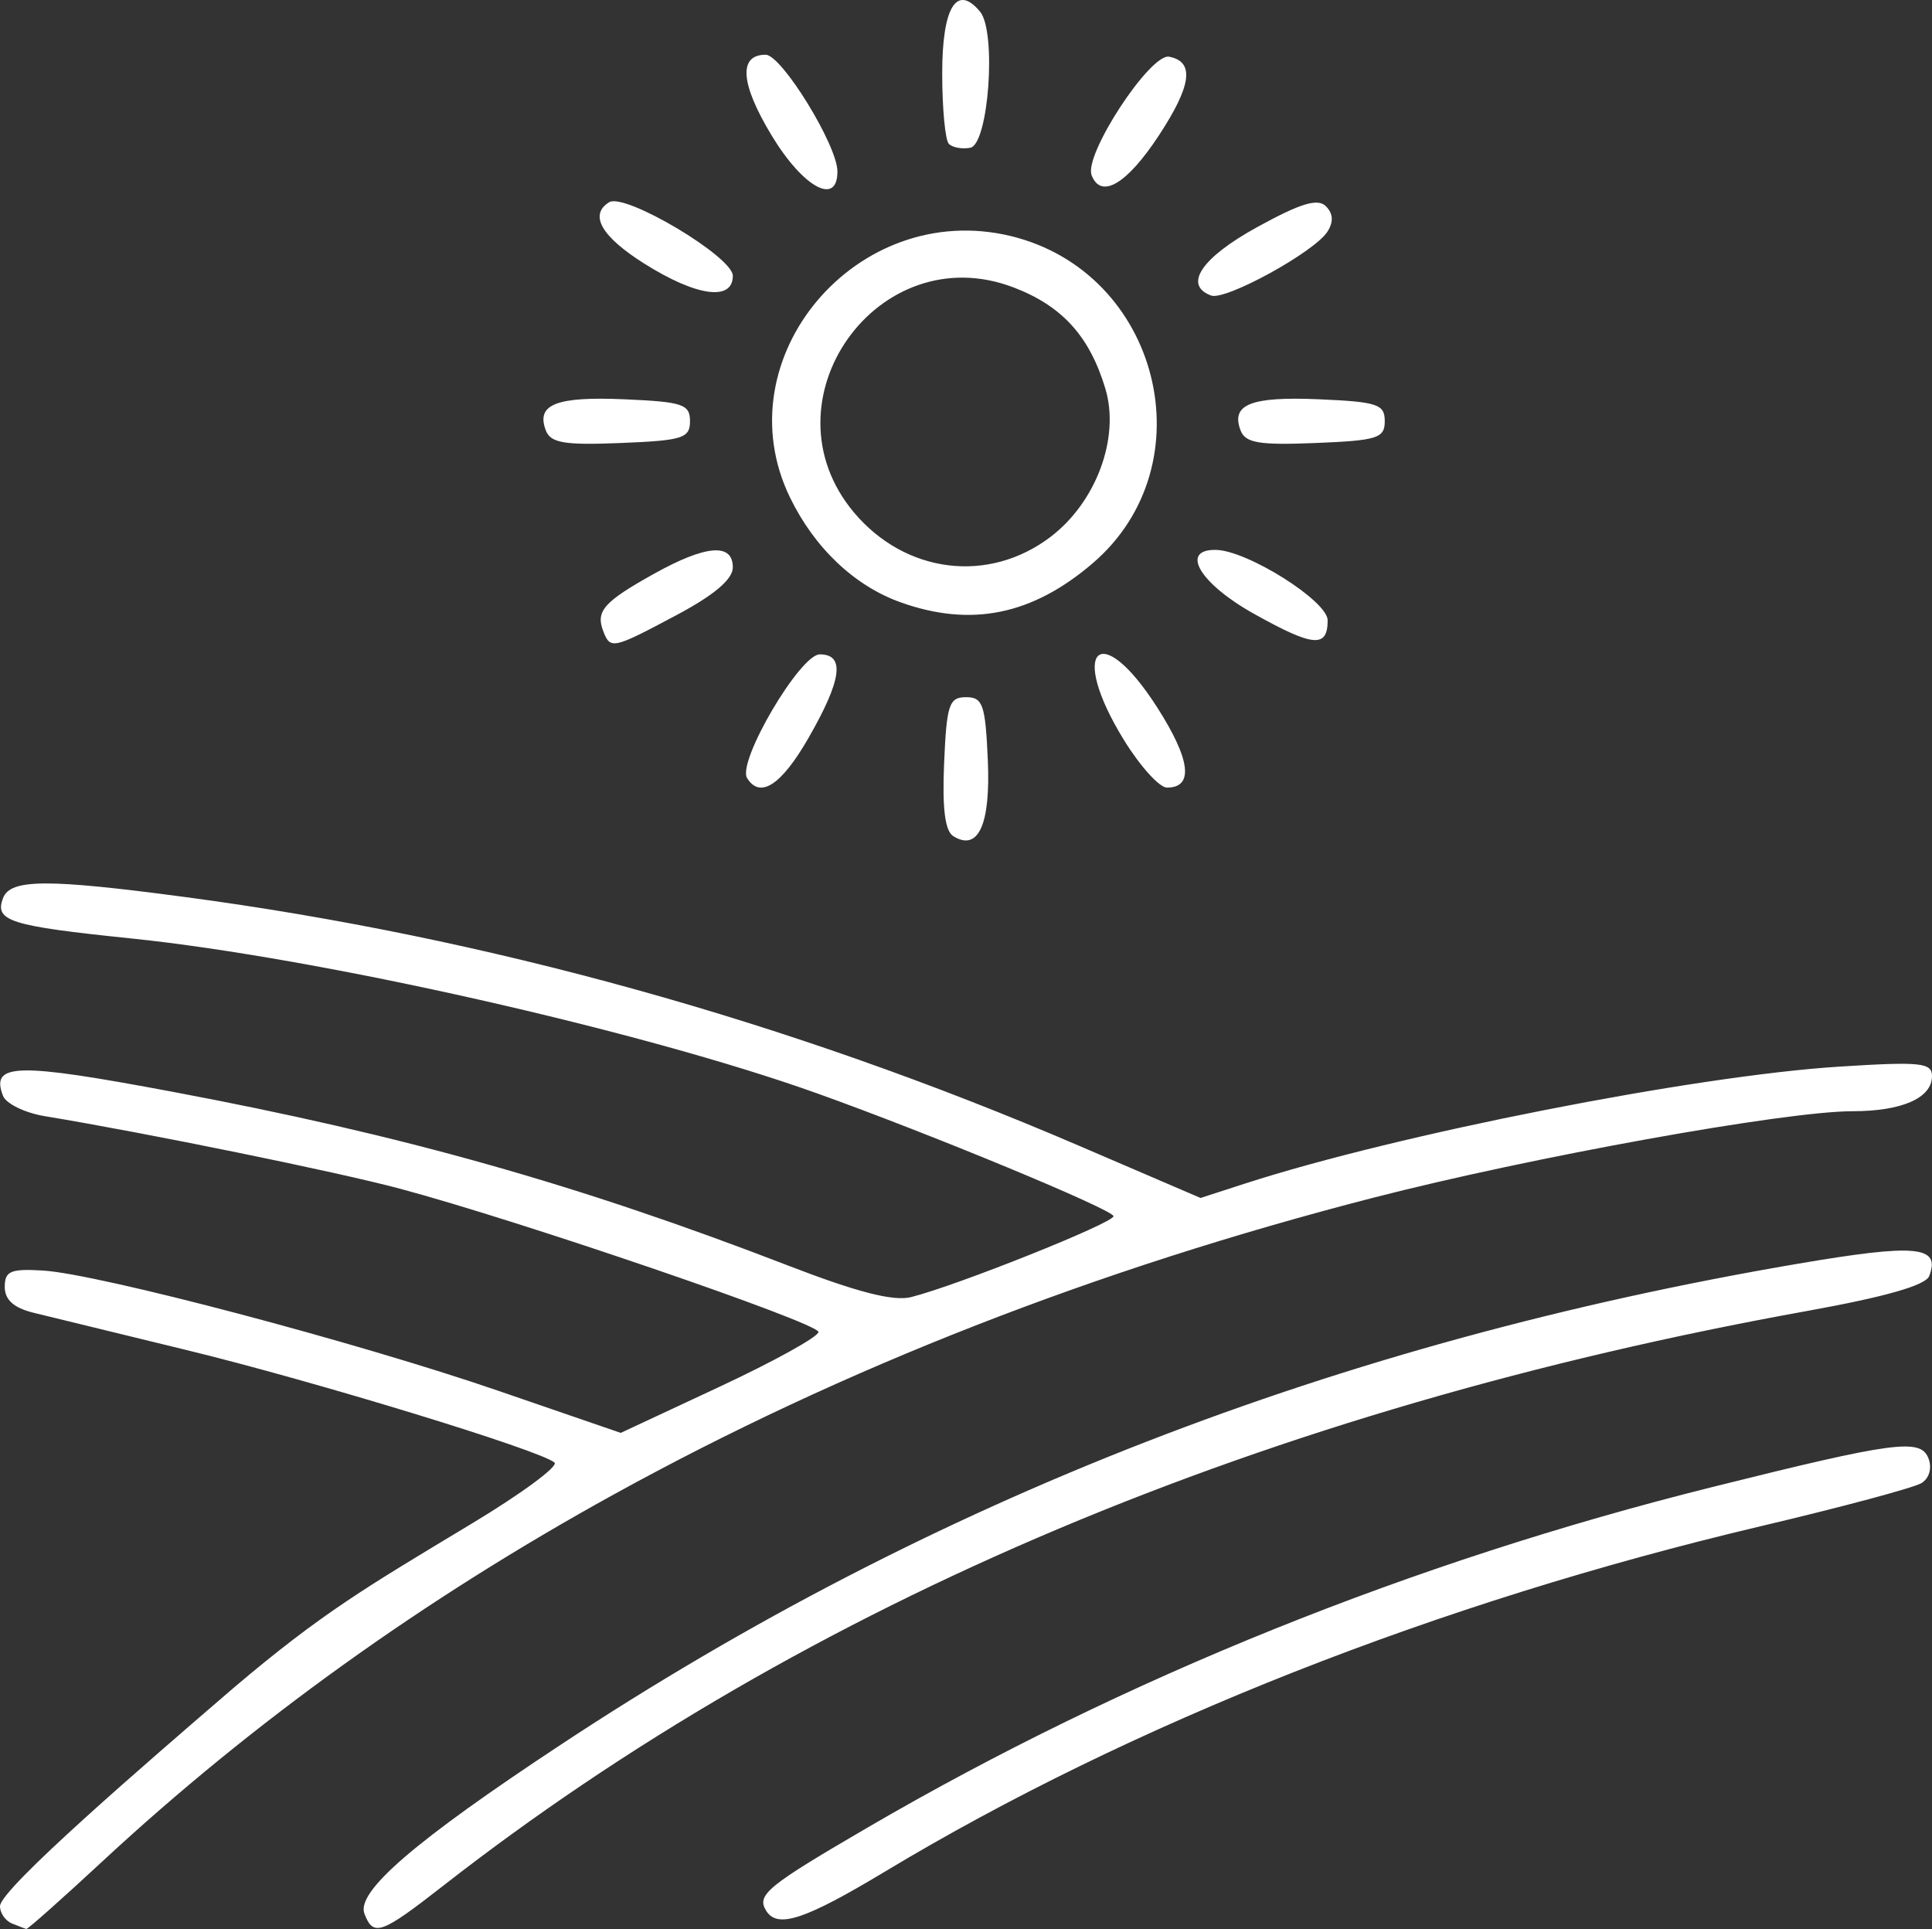 <?xml version="1.0" encoding="UTF-8" standalone="no"?>
<svg
   xmlns:dc="http://purl.org/dc/elements/1.1/"
   xmlns:cc="http://creativecommons.org/ns#"
   xmlns:rdf="http://www.w3.org/1999/02/22-rdf-syntax-ns#"
   xmlns:svg="http://www.w3.org/2000/svg"
   xmlns="http://www.w3.org/2000/svg"
   xmlns:sodipodi="http://sodipodi.sourceforge.net/DTD/sodipodi-0.dtd"
   xmlns:inkscape="http://www.inkscape.org/namespaces/inkscape"
   version="1.1"
   id="svg2"
   width="203"
   height="202.673"
   viewBox="0 0 203 202.673"
   sodipodi:docname="terra_sole_white.svg"
   inkscape:version="1.0.2 (e86c870879, 2021-01-15)">
  <rect x="0" y="0" width="203" height="202.673" fill="#333333" stroke="none"/>
  <defs
     id="defs6" />
  <sodipodi:namedview
     pagecolor="#ffffff"
     bordercolor="#666666"
     borderopacity="1"
     objecttolerance="10"
     gridtolerance="10"
     guidetolerance="10"
     inkscape:pageopacity="0"
     inkscape:pageshadow="2"
     inkscape:window-width="1749"
     inkscape:window-height="814"
     id="namedview4"
     showgrid="false"
     fit-margin-top="0"
     fit-margin-left="0"
     fit-margin-right="0"
     fit-margin-bottom="0"
     inkscape:zoom="1.7621145"
     inkscape:cx="75.673277"
     inkscape:cy="131.06436"
     inkscape:window-x="26"
     inkscape:window-y="23"
     inkscape:window-maximized="0"
     inkscape:current-layer="g10"
     inkscape:document-rotation="0" />
  <g
     inkscape:groupmode="layer"
     inkscape:label="Image"
     id="g10"
     transform="translate(-275.42,46.232)">
    <path
       style="fill:#ffffff;fill-opacity:1"
       d="m 276.67,155.857 c -0.688,-0.277 -1.25,-1.093 -1.25,-1.812 0,-1.79 15.413,-15.082 24.575,-22.963 9.261,-7.848 13.811,-10.498 24.966,-17.216 5.22,-3.142 9.147,-6.033 8.725,-6.425 -1.356,-1.26 -25.363,-8.599 -38.767,-11.851 -7.15,-1.735 -14.35,-3.49 -16,-3.9 -2.061,-0.512 -3,-1.36 -3,-2.708 0,-1.663 0.611,-1.926 4,-1.722 5.83,0.35 32.974,7.516 47.862,12.636 l 12.862,4.423 10.388,-4.851 c 5.713,-2.668 10.388,-5.256 10.388,-5.751 0,-0.952 -31.311,-11.671 -44,-15.062 -6.614,-1.768 -26.506,-5.829 -37.303,-7.616 -2.091,-0.346 -4.064,-1.31 -4.383,-2.141 -1.321,-3.442 1.375,-3.506 17.797,-0.422 24.246,4.553 42.65,9.748 64.689,18.258 7.259,2.803 11.076,3.783 12.926,3.319 4.809,-1.207 21.274,-7.786 21.274,-8.501 0,-0.674 -19.286,-8.666 -31.177,-12.918 -18.395,-6.579 -52.271,-14.227 -72.06,-16.268 -12.759,-1.316 -14.369,-1.824 -13.44,-4.244 0.772,-2.011 4.635,-2.033 19.084,-0.11 31.763,4.227 63.513,13.056 93.915,26.115 l 12.822,5.508 4.678,-1.514 c 16.05,-5.194 47.168,-11.317 62.428,-12.284 8.566,-0.543 9.75,-0.421 9.75,0.998 0,2.295 -3.147,3.686 -8.338,3.686 -7.101,0 -33.788,4.817 -50.376,9.092 -29.096,7.499 -55.678,17.884 -79.786,31.17 -19.969,11.005 -37.954,23.908 -53.74,38.556 -4.257,3.95 -7.857,7.146 -8,7.103 -0.143,-0.043 -0.822,-0.306 -1.51,-0.583 z m 37.043,-1.018 c -0.892,-2.323 5.3,-7.649 20.707,-17.813 38.865,-25.637 81.647,-42.261 129.907,-50.48 12.457,-2.121 15.018,-1.881 13.8,1.293 -0.375,0.978 -4.601,2.185 -12.883,3.679 -56.723,10.236 -105.168,30.654 -143.249,60.375 -6.548,5.11 -7.343,5.393 -8.283,2.944 z m 42.207,-0.32 c -1.028,-1.663 0.093,-2.579 10.753,-8.79 26.871,-15.655 57.205,-27.876 88.671,-35.724 19.184,-4.785 21.886,-5.143 22.705,-3.01 0.391,1.018 0.09,2.083 -0.733,2.597 -0.768,0.479 -8.371,2.519 -16.896,4.532 -33.876,8.002 -66.154,20.73 -92,36.278 -8.451,5.084 -11.319,6.029 -12.5,4.117 z M 375.587,41.623 c -0.874,-0.54 -1.173,-2.92 -0.966,-7.693 0.266,-6.144 0.521,-6.91 2.299,-6.91 1.768,0 2.034,0.764 2.292,6.593 0.301,6.791 -0.989,9.64 -3.625,8.011 z m -21.667,-6.103 c -1.066,-1.724 5.56,-13 7.639,-13 2.674,0 2.317,2.672 -1.169,8.75 -2.859,4.986 -5.104,6.46 -6.47,4.25 z m 39.586,-4.015 c -5.878,-9.554 -2.517,-12.824 3.505,-3.41 3.51,5.487 3.868,8.425 1.026,8.425 -0.795,0 -2.834,-2.257 -4.531,-5.015 z m -54.706,-11.437 c -0.8,-2.086 0.062,-3.065 5.255,-5.968 5.513,-3.081 8.365,-3.326 8.365,-0.72 0,1.248 -1.938,2.894 -5.89,5 -6.749,3.597 -6.978,3.647 -7.73,1.687 z m 68.37,-1.812 c -5.678,-3.174 -7.817,-6.764 -4,-6.713 3.287,0.044 11.75,5.372 11.75,7.397 0,2.939 -1.506,2.806 -7.75,-0.685 z m -37.113,-1.201 c -4.858,-1.732 -9.066,-5.723 -11.64,-11.04 -7.075,-14.615 7.03,-31.327 23.172,-27.454 15.688,3.763 20.772,24.006 8.639,34.391 -6.354,5.439 -12.766,6.743 -20.171,4.103 z m 15.767,-6.894 c 4.784,-3.649 7.282,-10.406 5.745,-15.538 -1.653,-5.518 -4.539,-8.704 -9.651,-10.656 -14.264,-5.447 -26.597,11.964 -16.758,23.657 5.407,6.425 14.158,7.5 20.664,2.538 z M 332.773,-1.004 c -1.052,-2.741 1.076,-3.587 8.246,-3.276 6.135,0.266 6.901,0.521 6.901,2.299 0,1.789 -0.765,2.031 -7.264,2.294 -5.938,0.24 -7.377,-1.69e-4 -7.883,-1.317 z m 73,0 c -1.052,-2.741 1.076,-3.587 8.246,-3.276 6.134,0.266 6.901,0.521 6.901,2.299 0,1.789 -0.765,2.031 -7.264,2.294 -5.938,0.24 -7.377,-1.69e-4 -7.883,-1.317 z m -3.103,-14.179 c -2.942,-1.093 -1.004,-3.972 4.835,-7.181 4.562,-2.508 6.371,-3.06 7.228,-2.203 0.769,0.769 0.823,1.643 0.165,2.673 -1.369,2.144 -10.714,7.274 -12.228,6.712 z m -59.5,-3.319 c -4.56,-2.863 -5.885,-5.16 -3.743,-6.484 1.653,-1.021 12.993,5.73 12.993,7.735 0,2.686 -3.799,2.172 -9.25,-1.252 z m 13.348,-13.464 c -3.305,-5.453 -3.539,-8.515 -0.65,-8.515 1.678,0 7.527,9.5 7.542,12.25 0.02,3.674 -3.586,1.72 -6.892,-3.735 z m 33.599,4.138 c -0.827,-2.154 6.164,-12.827 8.151,-12.444 2.694,0.519 2.366,3.018 -1.087,8.278 -3.358,5.115 -6.083,6.723 -7.064,4.166 z m -14.996,-3.286 c -0.386,-0.386 -0.701,-3.728 -0.701,-7.428 0,-6.939 1.526,-9.421 3.977,-6.468 1.75,2.109 0.902,13.936 -1.026,14.302 -0.852,0.162 -1.864,-0.021 -2.25,-0.407 z"
       id="path837"
       sodipodi:nodetypes="ssccsssssscsssssssssssssscssssssssssssssssssssssssssssssssssssssssssssssssssssssssssssssssssssssssssssssssssssssss" />
  </g>
</svg>
